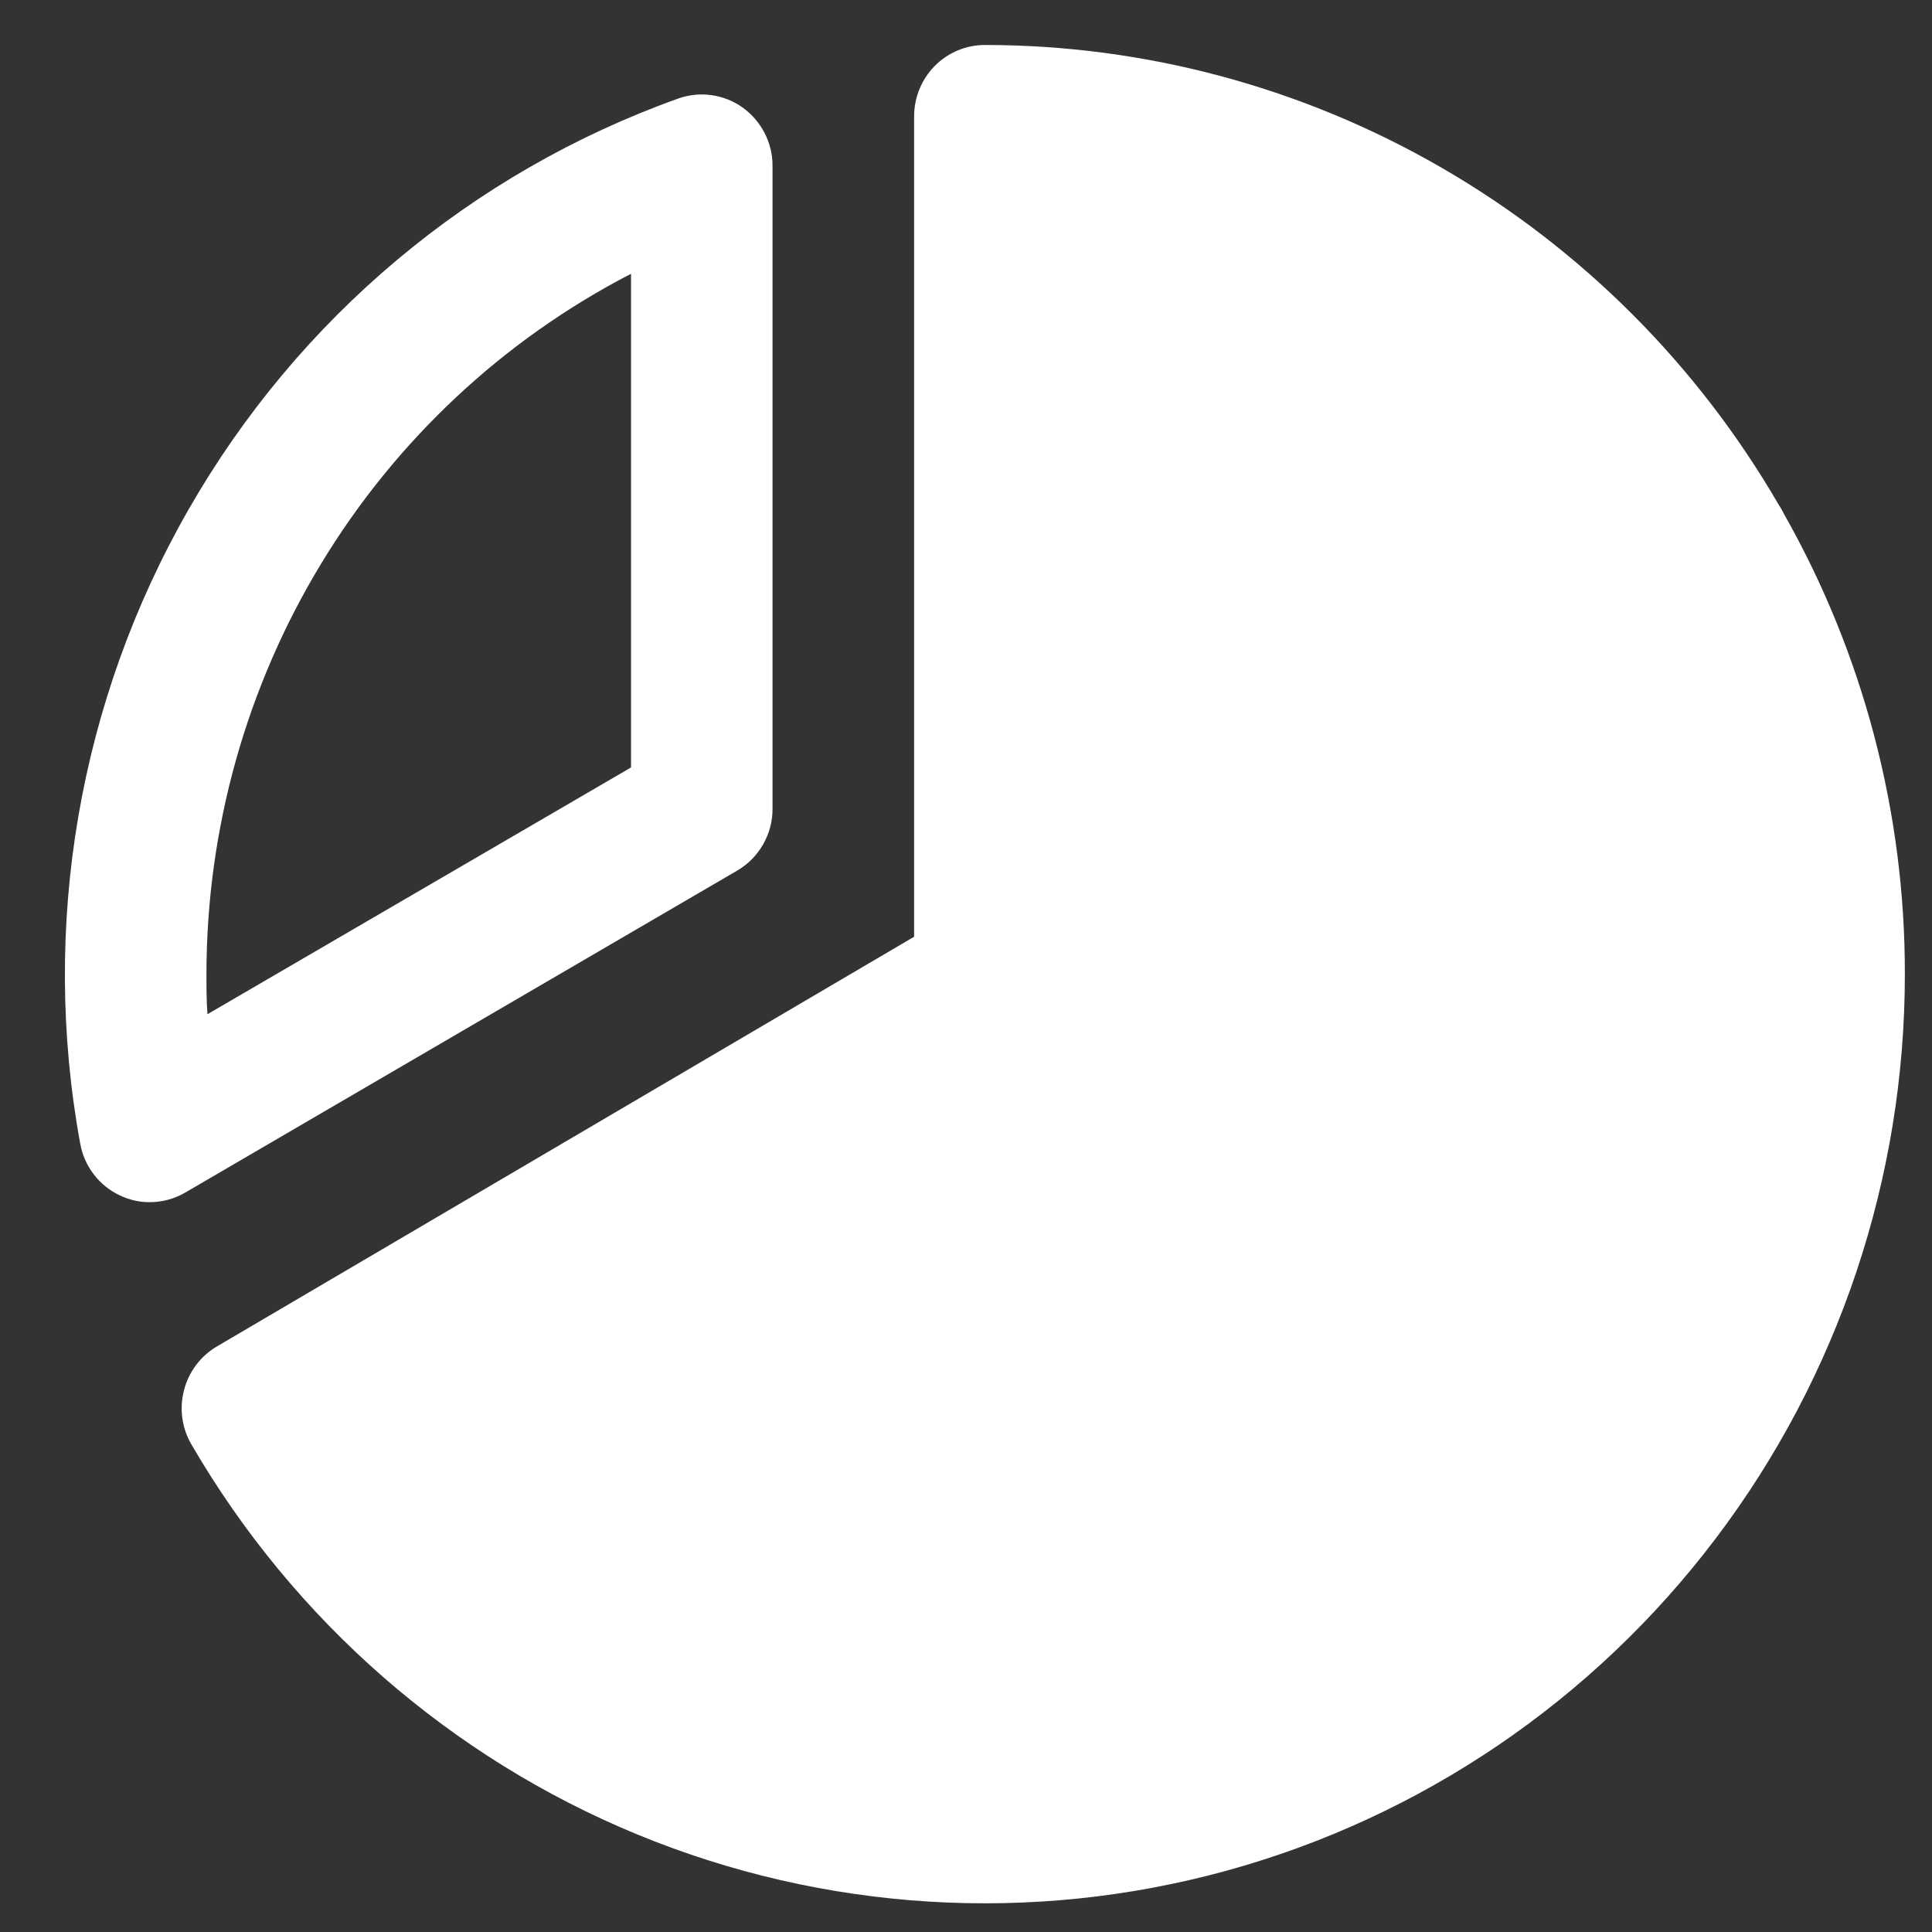 <svg width="21" height="21" viewBox="0 0 21 21" fill="none" xmlns="http://www.w3.org/2000/svg"><rect x="0" y="0" width="21" height="21" fill="#333333" stroke="none"/><path d="M8.013 9.463C8.13 9.395 8.227 9.297 8.294 9.179C8.362 9.061 8.398 8.927 8.397 8.79V1.799C8.397 1.675 8.367 1.554 8.31 1.444C8.253 1.334 8.171 1.24 8.071 1.168C7.971 1.097 7.855 1.051 7.733 1.034C7.612 1.017 7.488 1.03 7.372 1.071C5.127 1.874 3.239 3.458 2.048 5.541C0.856 7.623 0.439 10.066 0.872 12.431C0.894 12.554 0.945 12.669 1.021 12.767C1.096 12.865 1.194 12.943 1.306 12.995C1.407 13.043 1.517 13.068 1.628 13.067C1.763 13.067 1.896 13.031 2.013 12.963L8.013 9.463ZM6.859 2.976V8.342L2.255 11.024C2.244 10.878 2.244 10.73 2.244 10.586C2.245 9.012 2.677 7.468 3.491 6.126C4.305 4.783 5.471 3.693 6.859 2.976ZM20.705 10.586C20.706 12.803 19.984 14.959 18.651 16.72C17.319 18.482 15.449 19.752 13.331 20.334C11.212 20.916 8.963 20.778 6.93 19.941C4.898 19.104 3.194 17.615 2.082 15.703C2.03 15.615 1.996 15.517 1.982 15.416C1.968 15.314 1.974 15.211 2 15.111C2.025 15.012 2.07 14.919 2.132 14.837C2.193 14.755 2.27 14.687 2.358 14.635L9.936 10.182V1.265C9.936 1.059 10.017 0.862 10.161 0.716C10.306 0.57 10.501 0.489 10.705 0.489C12.45 0.489 14.165 0.951 15.678 1.828C17.192 2.705 18.452 3.966 19.334 5.487C19.345 5.503 19.354 5.518 19.364 5.535C19.373 5.551 19.383 5.571 19.392 5.588C20.254 7.11 20.707 8.833 20.705 10.586Z" fill="white"/></svg>
